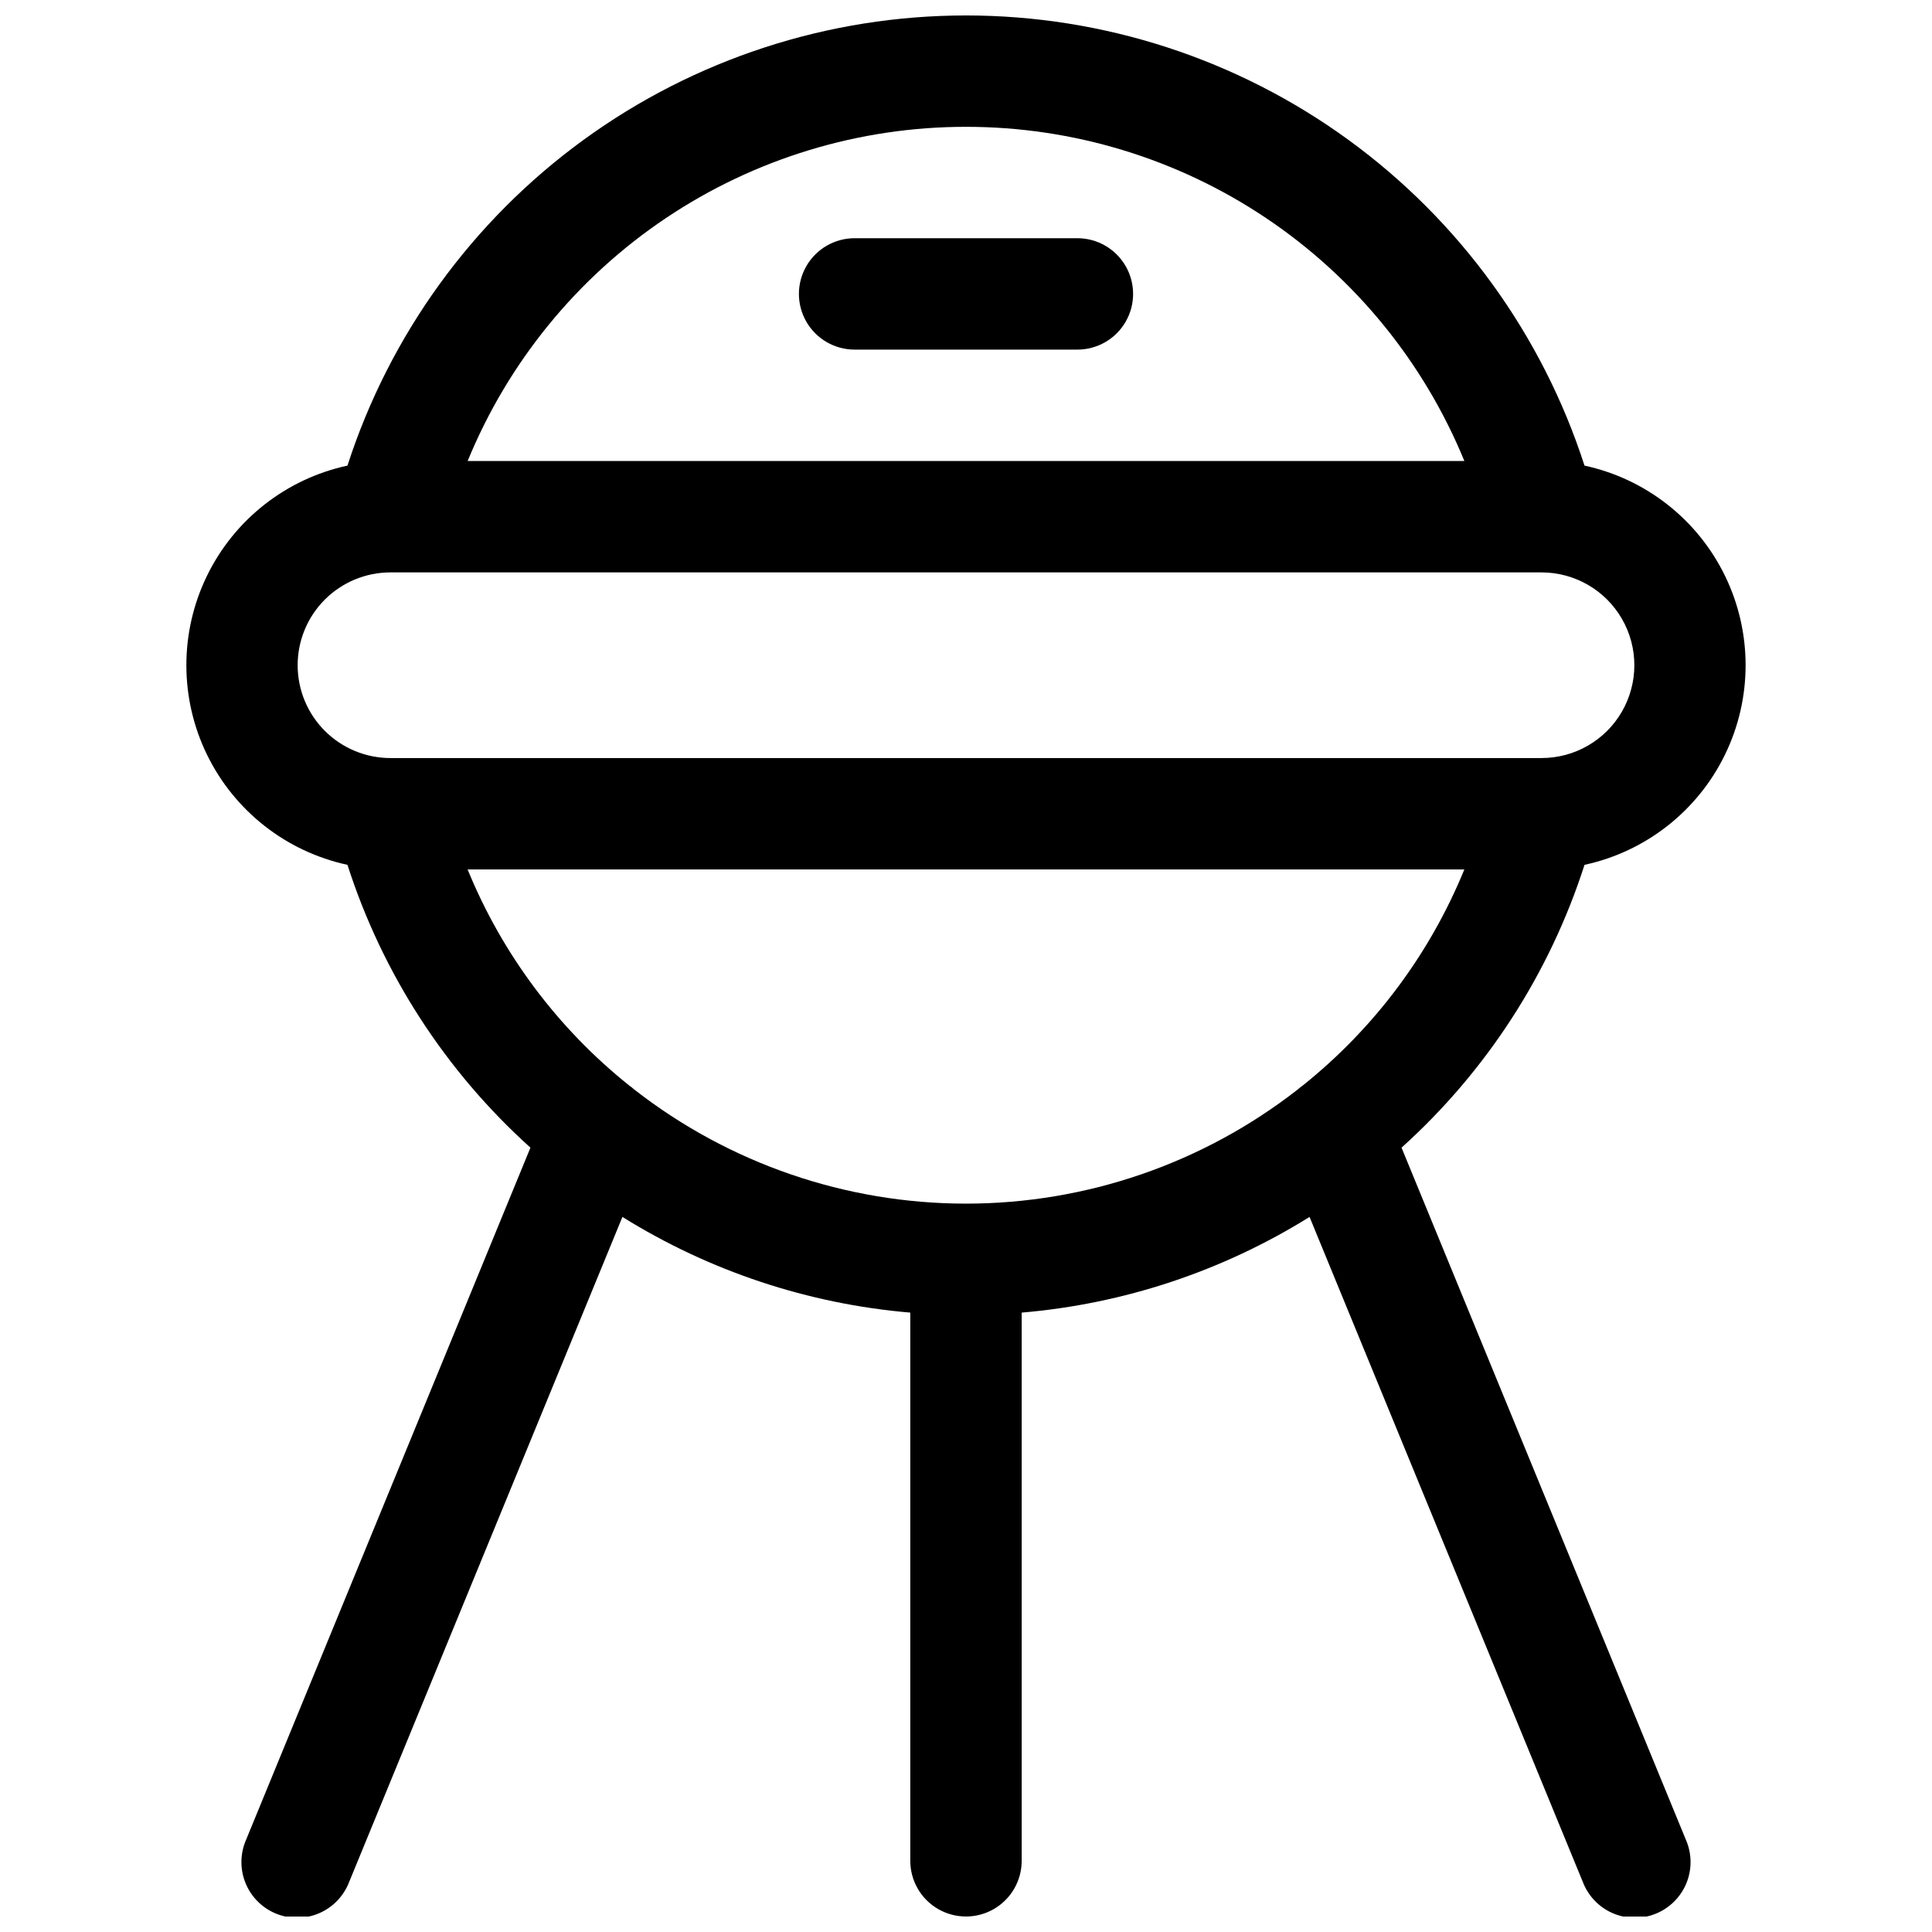 <?xml version="1.0" encoding="UTF-8"?>
<!-- Uploaded to: SVG Find, www.svgfind.com, Generator: SVG Find Mixer Tools -->
<svg width="800px" height="800px" version="1.1" viewBox="144 144 512 512" xmlns="http://www.w3.org/2000/svg">
 <defs>
  <clipPath id="a">
   <path d="m193 148.09h414v503.81h-414z"/>
  </clipPath>
 </defs>
 <g clip-path="url(#a)">
  <path d="m515.42 448.14c22.5-20.262 39.23-46.121 48.492-74.949 16.242-3.512 29.973-14.285 37.242-29.23 7.266-14.941 7.266-32.398 0-47.34-7.269-14.945-21-25.723-37.242-29.23-11.199-34.66-33.098-64.879-62.551-86.316-29.449-21.434-64.938-32.98-101.36-32.98s-71.914 11.547-101.37 32.98c-29.449 21.438-51.352 51.656-62.551 86.316-16.242 3.508-29.973 14.285-37.242 29.23-7.266 14.941-7.266 32.398 0 47.34 7.269 14.945 21 25.719 37.242 29.23 9.262 28.828 25.992 54.688 48.492 74.949l-75.344 183.39c-1.602 3.641-1.664 7.773-0.18 11.461 1.488 3.688 4.402 6.621 8.082 8.133 3.676 1.512 7.809 1.473 11.461-0.102 3.648-1.578 6.512-4.562 7.934-8.273l72.422-176.25c23.066 14.367 49.211 23.055 76.289 25.355v145.28c0 5.273 2.812 10.145 7.379 12.781 4.566 2.637 10.195 2.637 14.762 0s7.379-7.508 7.379-12.781v-145.28c27.078-2.301 53.223-10.988 76.289-25.355l72.422 176.25h0.004c1.422 3.711 4.281 6.695 7.93 8.273 3.652 1.574 7.785 1.613 11.465 0.102 3.676-1.512 6.59-4.445 8.078-8.133 1.488-3.688 1.422-7.82-0.18-11.461zm-115.42-270.53c28.316-0.012 55.996 8.406 79.516 24.176 23.52 15.77 41.816 38.184 52.555 64.387h-264.14c10.742-26.203 29.035-48.617 52.555-64.387 23.52-15.77 51.199-24.188 79.52-24.176zm-177.12 142.68c0-6.523 2.59-12.781 7.203-17.395 4.613-4.613 10.871-7.203 17.395-7.203h305.04c8.789 0 16.91 4.688 21.305 12.301 4.394 7.609 4.394 16.988 0 24.598-4.394 7.613-12.516 12.301-21.305 12.301h-305.04c-6.523 0-12.781-2.594-17.395-7.207s-7.203-10.867-7.203-17.395zm45.047 54.121h264.14c-9.156 22.402-23.879 42.098-42.773 57.219-0.492 0.344-0.961 0.715-1.406 1.113-25.109 19.59-56.047 30.23-87.891 30.23-31.848 0-62.781-10.641-87.895-30.23-0.445-0.398-0.914-0.77-1.406-1.113-18.895-15.121-33.617-34.816-42.773-57.219z"/>
 </g>
 <path d="m370.48 236.65h59.043c5.273 0 10.145-2.812 12.781-7.379 2.637-4.566 2.637-10.191 0-14.758-2.637-4.57-7.508-7.383-12.781-7.383h-59.043c-5.269 0-10.145 2.812-12.781 7.383-2.637 4.566-2.637 10.191 0 14.758 2.637 4.566 7.512 7.379 12.781 7.379z"/>
</svg>